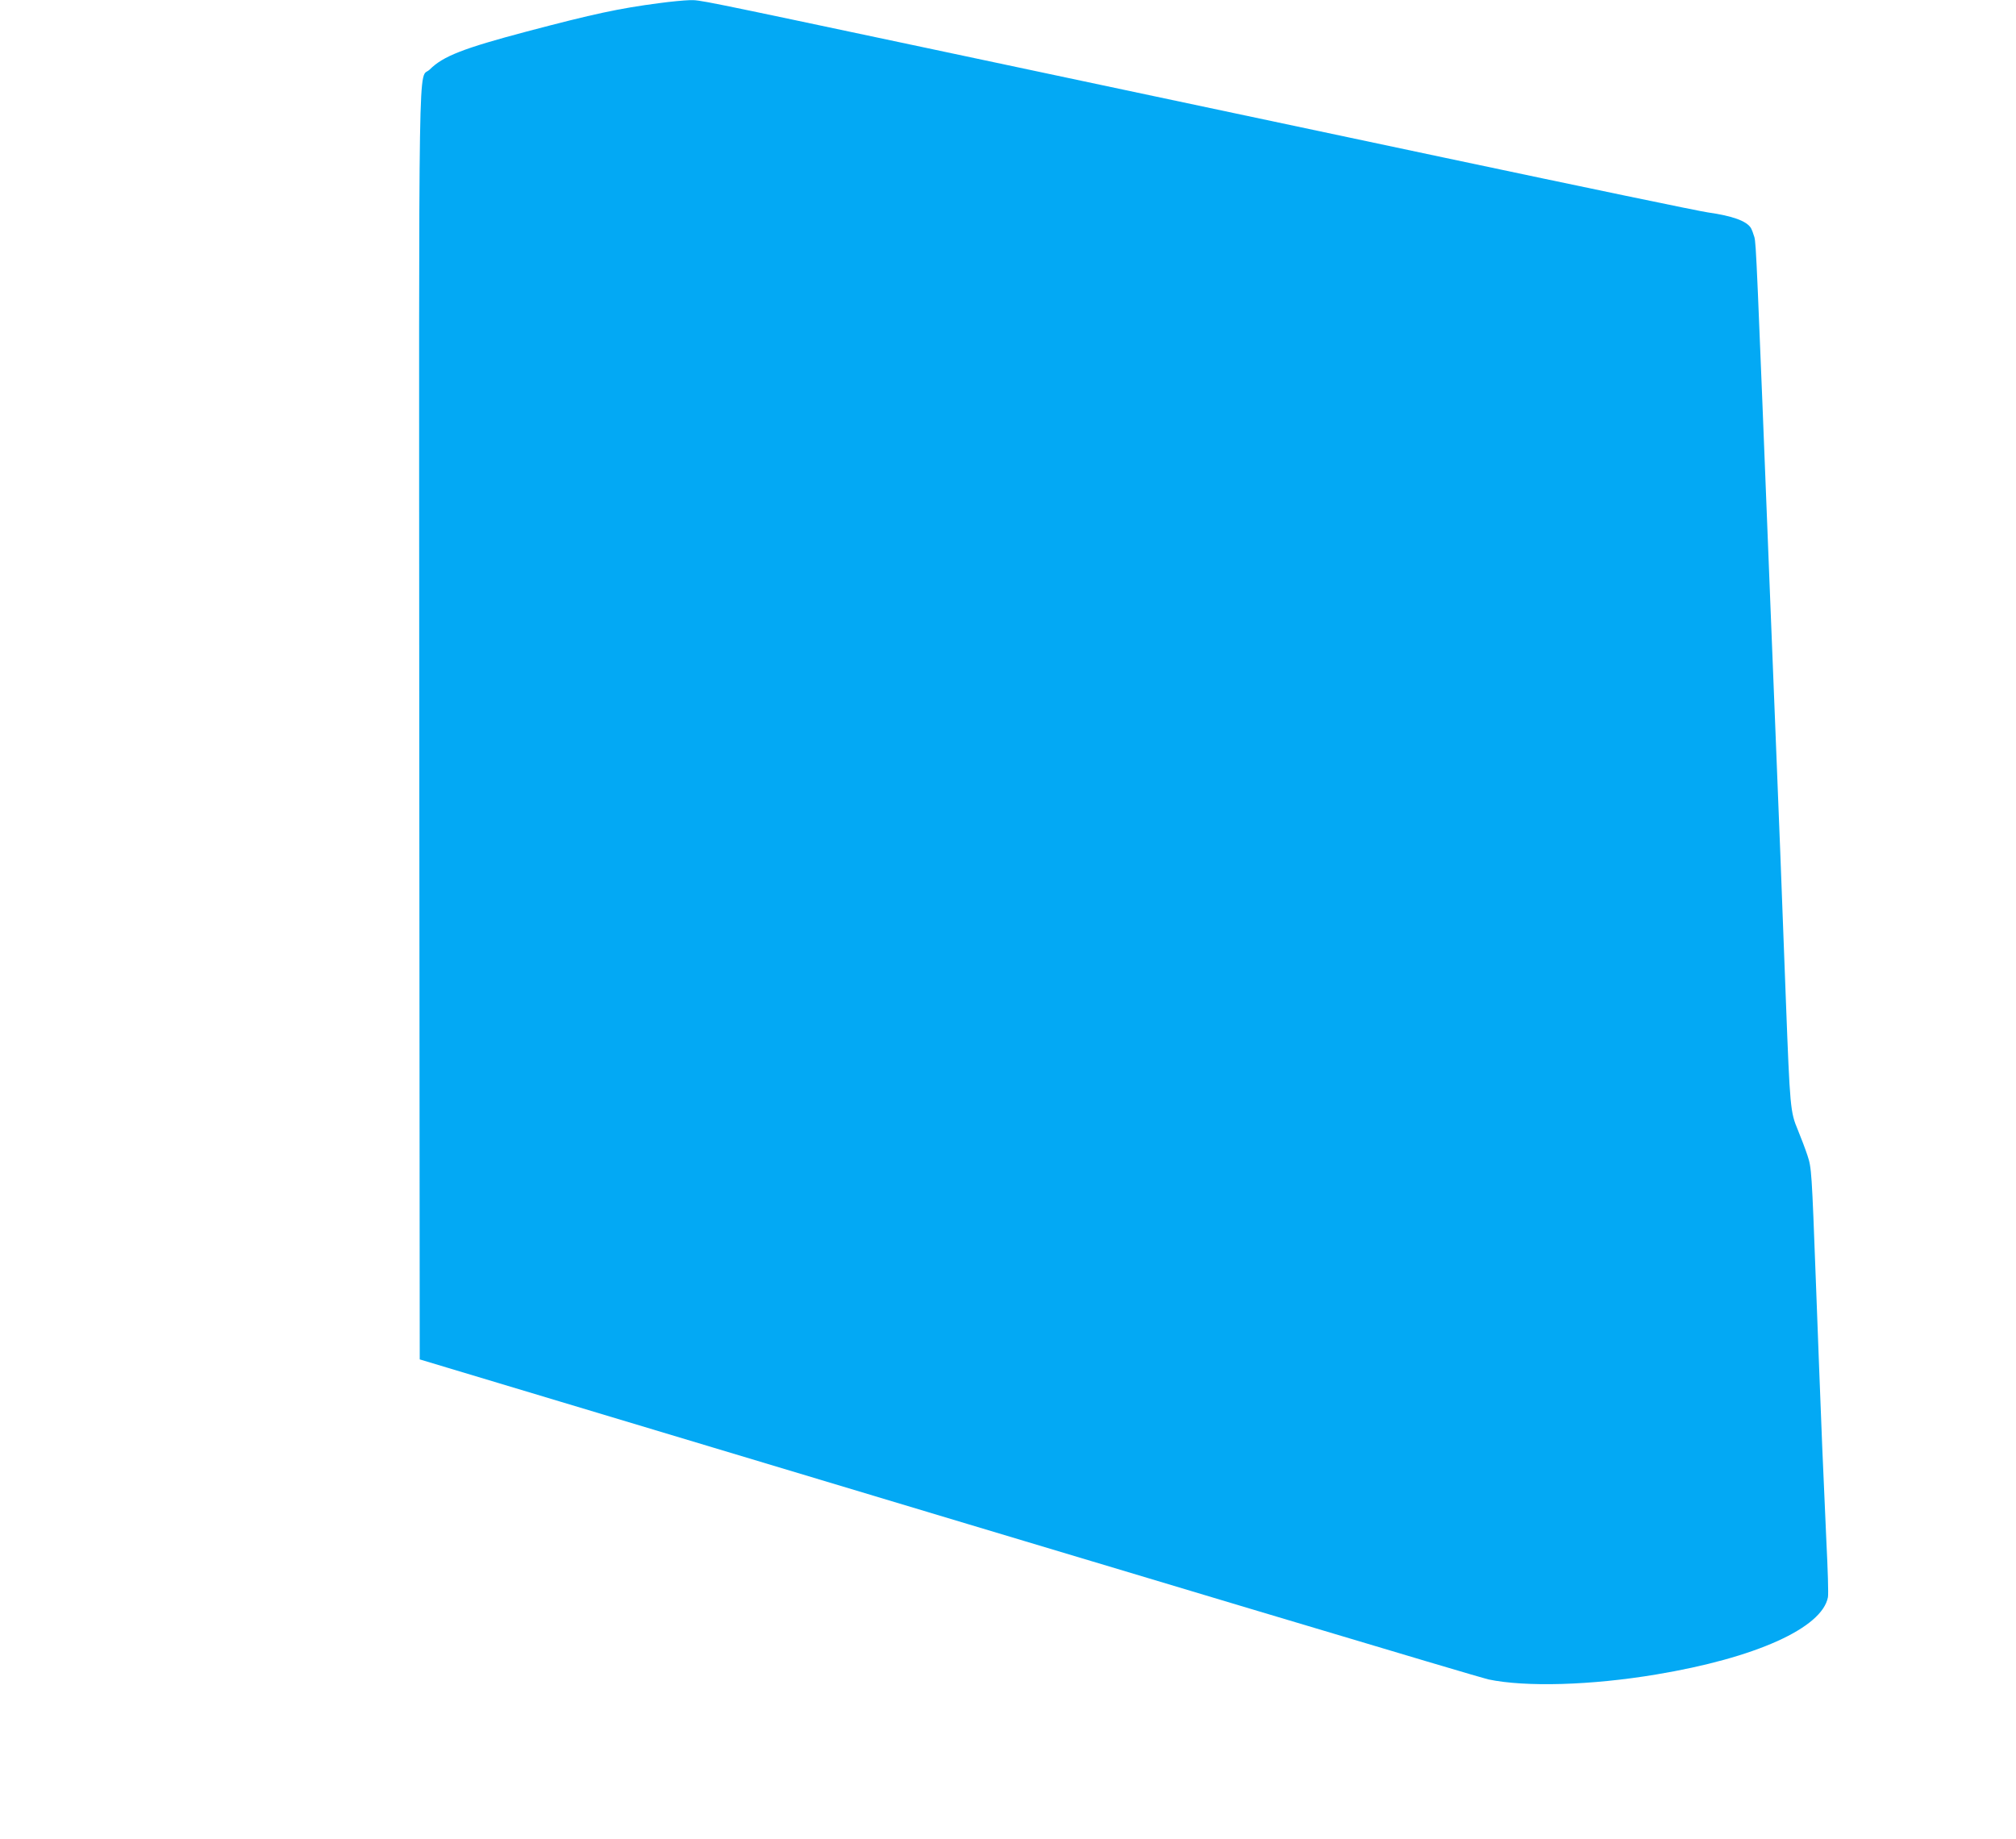 <?xml version="1.0" standalone="no"?>
<!DOCTYPE svg PUBLIC "-//W3C//DTD SVG 20010904//EN"
 "http://www.w3.org/TR/2001/REC-SVG-20010904/DTD/svg10.dtd">
<svg version="1.0" xmlns="http://www.w3.org/2000/svg"
 width="1280pt" height="1168pt" viewBox="0 0 1280 1168"
 preserveAspectRatio="xMidYMid meet">
<g transform="translate(0,1168) scale(0.1,-0.1)"
fill="#03a9f4" stroke="none">
<path d="M4185 11660 c-253 -33 -416 -68 -840 -180 -404 -107 -532 -157 -616
-241 -75 -75 -69 313 -67 -4168 l3 -4024 895 -269 c3954 -1189 5830 -1750
5889 -1763 236 -50 654 -38 1066 31 631 105 1054 295 1091 491 4 19 -1 179
-10 356 -8 177 -20 444 -26 592 -6 149 -15 378 -20 510 -5 132 -14 371 -20
530 -27 724 -28 738 -54 817 -13 40 -41 113 -61 162 -48 114 -50 141 -76 821
-21 563 -51 1352 -69 1780 -6 138 -19 475 -30 750 -86 2181 -90 2277 -101
2319 -6 21 -16 47 -22 58 -28 45 -118 77 -273 99 -43 5 -801 163 -1684 350
-883 187 -1794 380 -2025 429 -231 49 -793 168 -1250 265 -1474 312 -1438 305
-1506 304 -35 -1 -122 -9 -194 -19z"/>
</g>
</svg>
